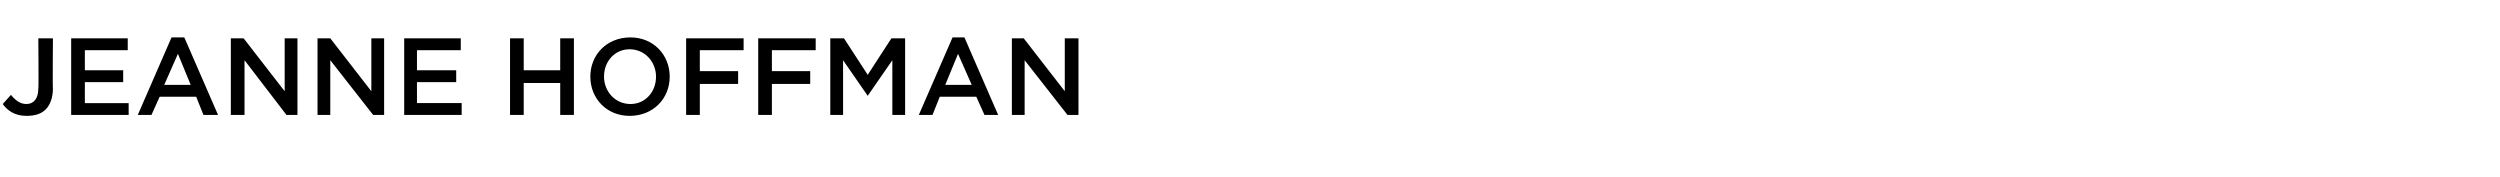<?xml version="1.0" standalone="no"?><!DOCTYPE svg PUBLIC "-//W3C//DTD SVG 1.1//EN" "http://www.w3.org/Graphics/SVG/1.1/DTD/svg11.dtd"><svg xmlns="http://www.w3.org/2000/svg" version="1.1" width="274px" height="19.4px" viewBox="0 -3 274 19.4" style="top:-3px"><desc>Jeanne Hoffman</desc><defs/><g id="Polygon16374"><path d="m.3 8.4l.9-1c.5.6 1 1 1.7 1c.8 0 1.3-.6 1.3-1.7c.05.01 0-5.5 0-5.5h1.6s-.04 5.54 0 5.5c0 1-.3 1.8-.8 2.3c-.5.5-1.2.7-2.1.7C1.6 9.7.8 9.1.3 8.4zm7.5-7.2h6.2v1.3H9.3v2.2h4.2v1.3H9.3v2.3h4.8v1.3H7.8V1.2zm11-.1h1.4l3.7 8.5h-1.6l-.8-2h-4l-.9 2h-1.5l3.7-8.5zm2.1 5.2l-1.4-3.4L18 6.3h2.9zm4.4-5.1h1.4L31.2 7V1.2h1.4v8.4h-1.2l-4.6-6v6h-1.5V1.2zm9.5 0h1.4L40.7 7V1.2h1.4v8.4h-1.2l-4.7-6v6h-1.4V1.2zm9.5 0h6.2v1.3h-4.8v2.2h4.3v1.3h-4.3v2.3h4.9v1.3h-6.3V1.2zm11.6 0h1.5v3.5h4V1.2h1.5v8.4h-1.5V6.1h-4v3.5h-1.5V1.2zm8.8 4.2c0-2.4 1.8-4.3 4.4-4.3c2.5 0 4.3 1.9 4.3 4.3c0 2.4-1.8 4.3-4.4 4.3c-2.5 0-4.3-1.9-4.3-4.3zm7.2 0c0-1.6-1.2-3-2.9-3c-1.6 0-2.8 1.3-2.8 3c0 1.6 1.2 3 2.9 3c1.6 0 2.8-1.3 2.8-3zm3.3-4.2h6.3v1.3h-4.8v2.3h4.2v1.4h-4.2v3.4h-1.5V1.2zm7.9 0h6.3v1.3h-4.8v2.3h4.2v1.4h-4.2v3.4h-1.5V1.2zm7.9 0h1.5l2.6 4l2.6-4h1.5v8.4h-1.4v-6l-2.7 3.9l-2.7-3.9v6H91V1.2zm13.4-.1h1.3l3.7 8.5h-1.5l-.9-2h-4l-.8 2h-1.5l3.7-8.5zm2.1 5.2L105 2.9l-1.4 3.4h2.9zm4.4-5.1h1.3l4.5 5.8V1.2h1.5v8.4H117l-4.7-6v6h-1.4V1.2z" stroke="none" fill="#000"/></g></svg>